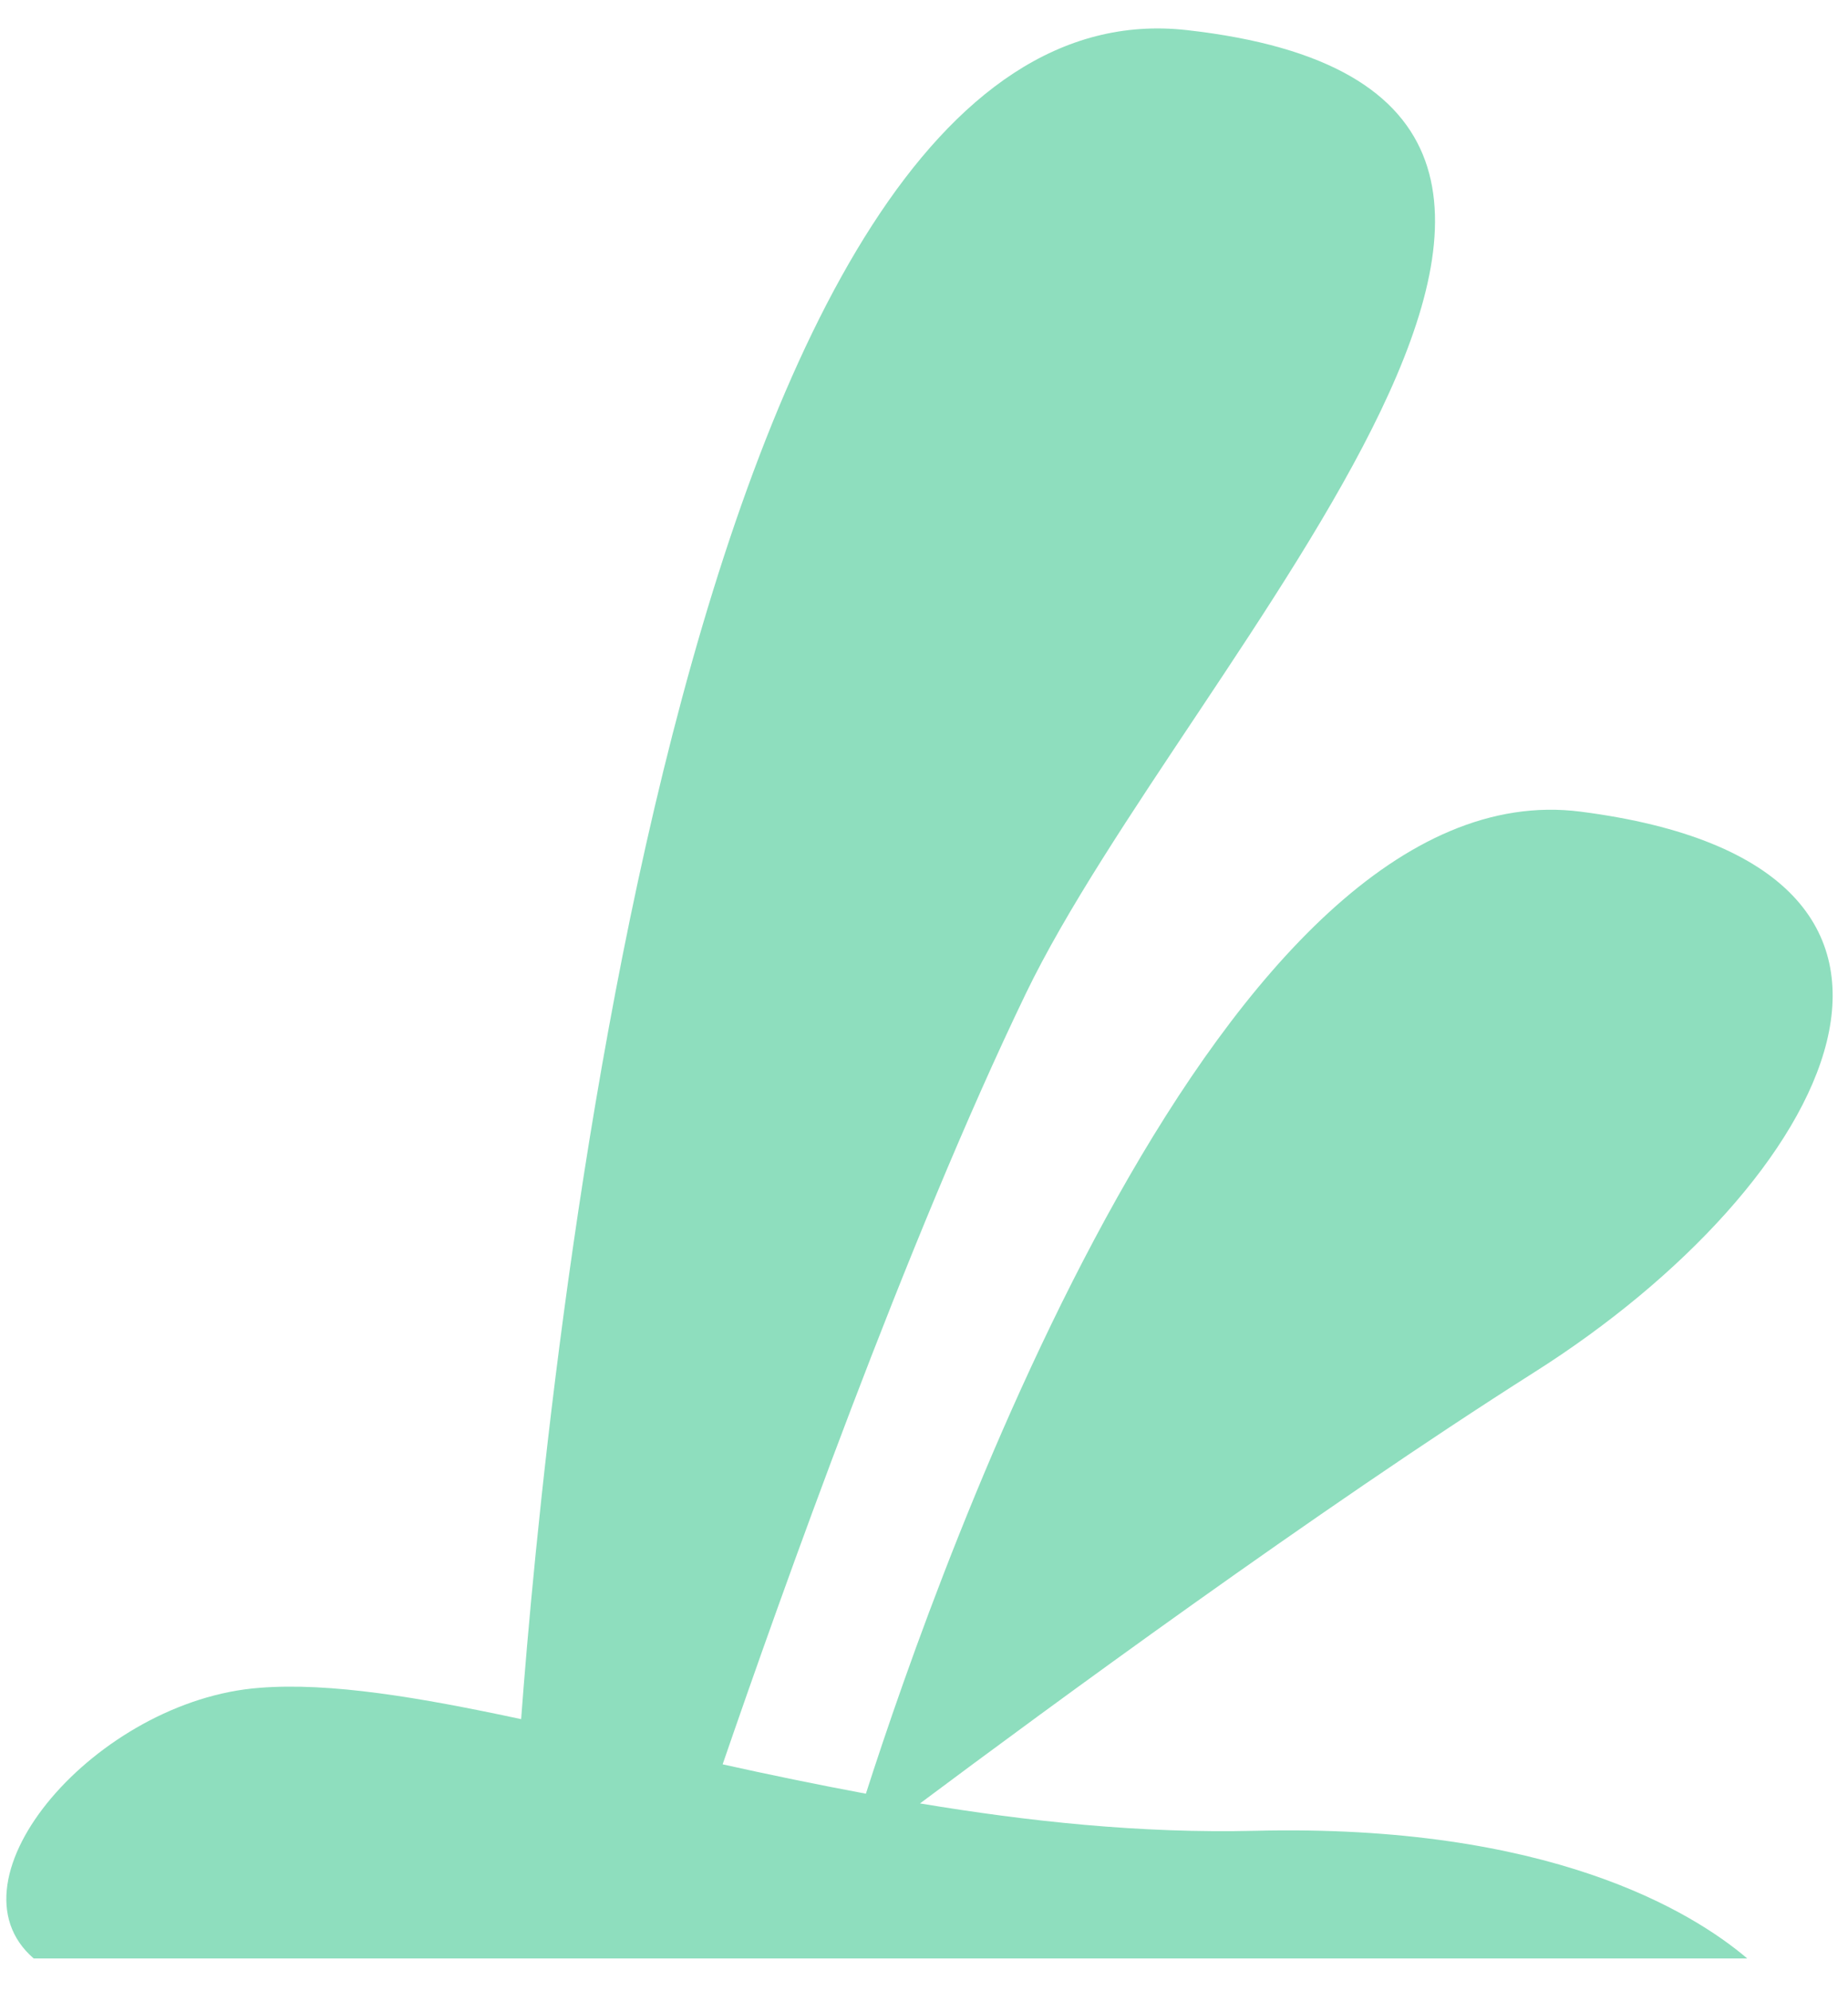 <svg width="52" height="56" viewBox="0 0 52 56" fill="none" xmlns="http://www.w3.org/2000/svg">
<path d="M35.319 51.488C32.102 51.566 28.929 51.225 25.888 50.718C29.474 48.041 37.024 42.492 43.172 38.593C51.553 33.289 56.304 24.349 44.481 22.827C34.412 21.527 26.493 43.819 24.365 50.445C22.99 50.188 21.637 49.909 20.334 49.619C21.956 44.907 25.503 34.912 28.863 27.947C33.4 18.544 49.458 2.654 33.4 0.847C19.119 -0.765 15.33 39.413 14.664 48.348C11.799 47.734 9.291 47.31 7.306 47.467C2.736 47.807 -1.636 52.854 0.949 55.079H49.166C47.61 53.758 43.579 51.287 35.319 51.488Z" fill="#8EDEBE"/>
</svg>
